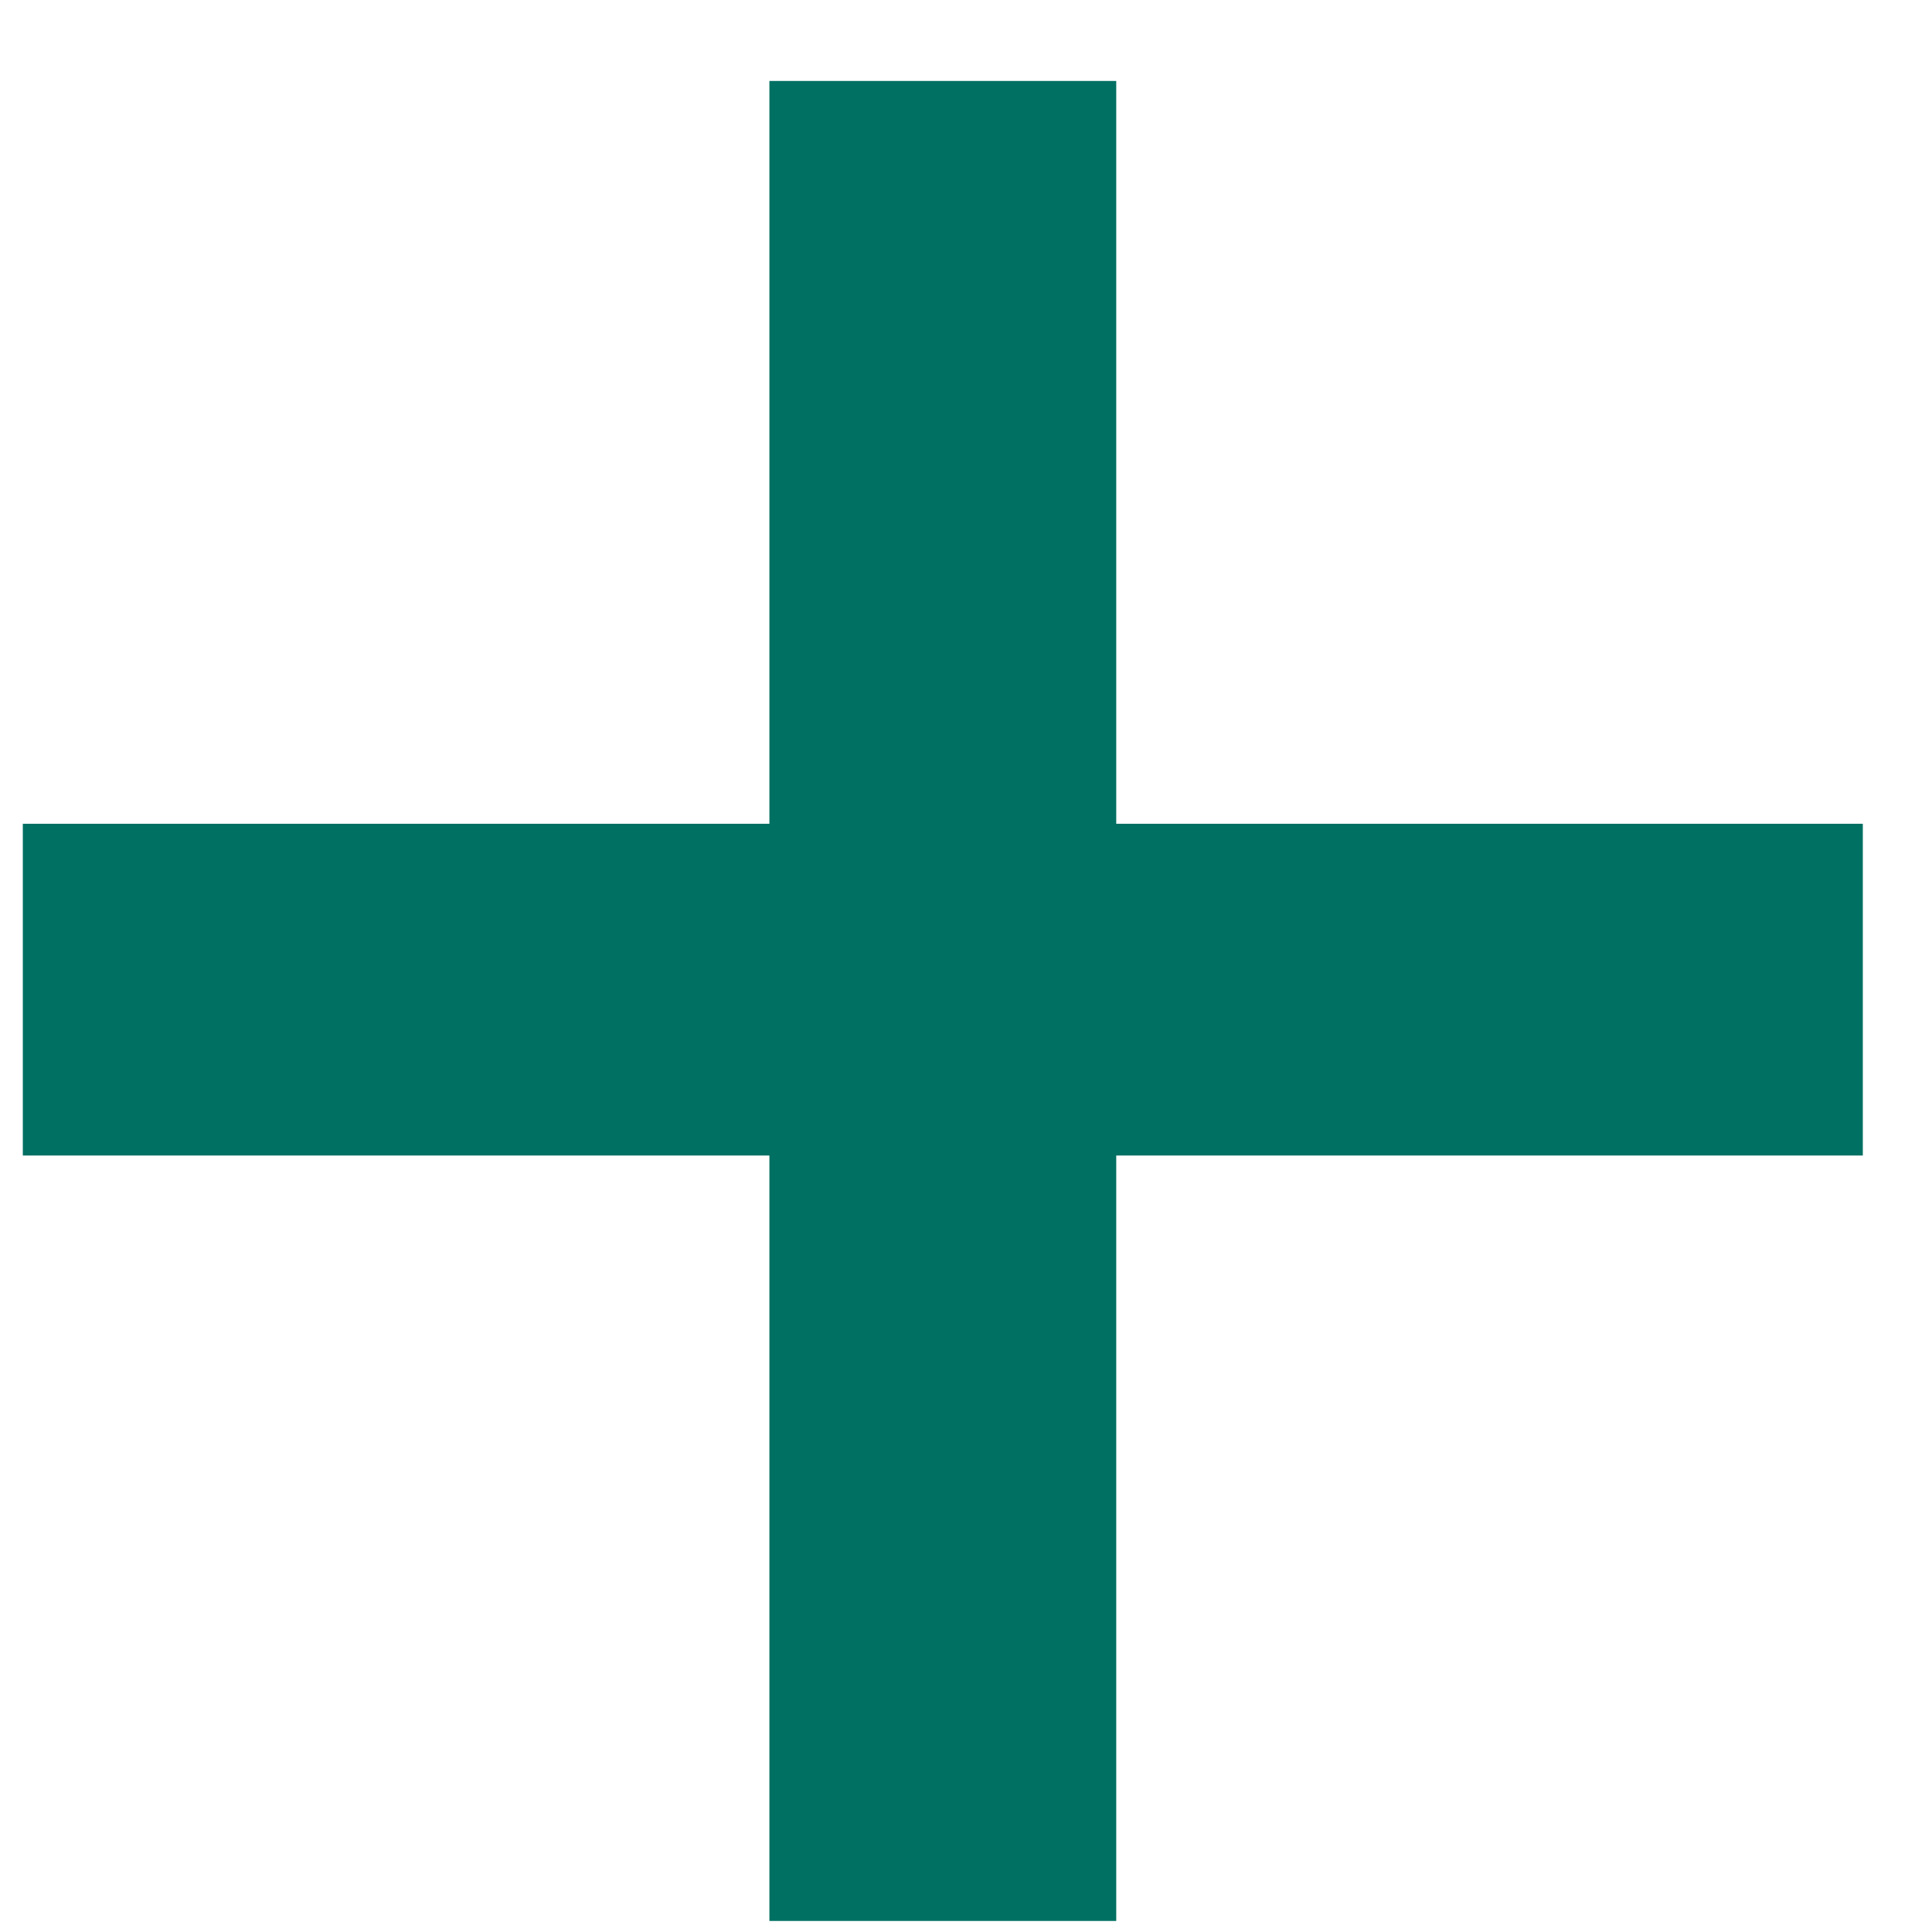 <?xml version="1.0" encoding="UTF-8"?> <svg xmlns="http://www.w3.org/2000/svg" width="21" height="21" viewBox="0 0 21 21" fill="none"> <path d="M8.363 20.88V12.56H0.248V8.954H8.363V0.88H12.133V8.954H20.248V12.56H12.133V20.88H8.363Z" fill="#007062"></path> </svg> 